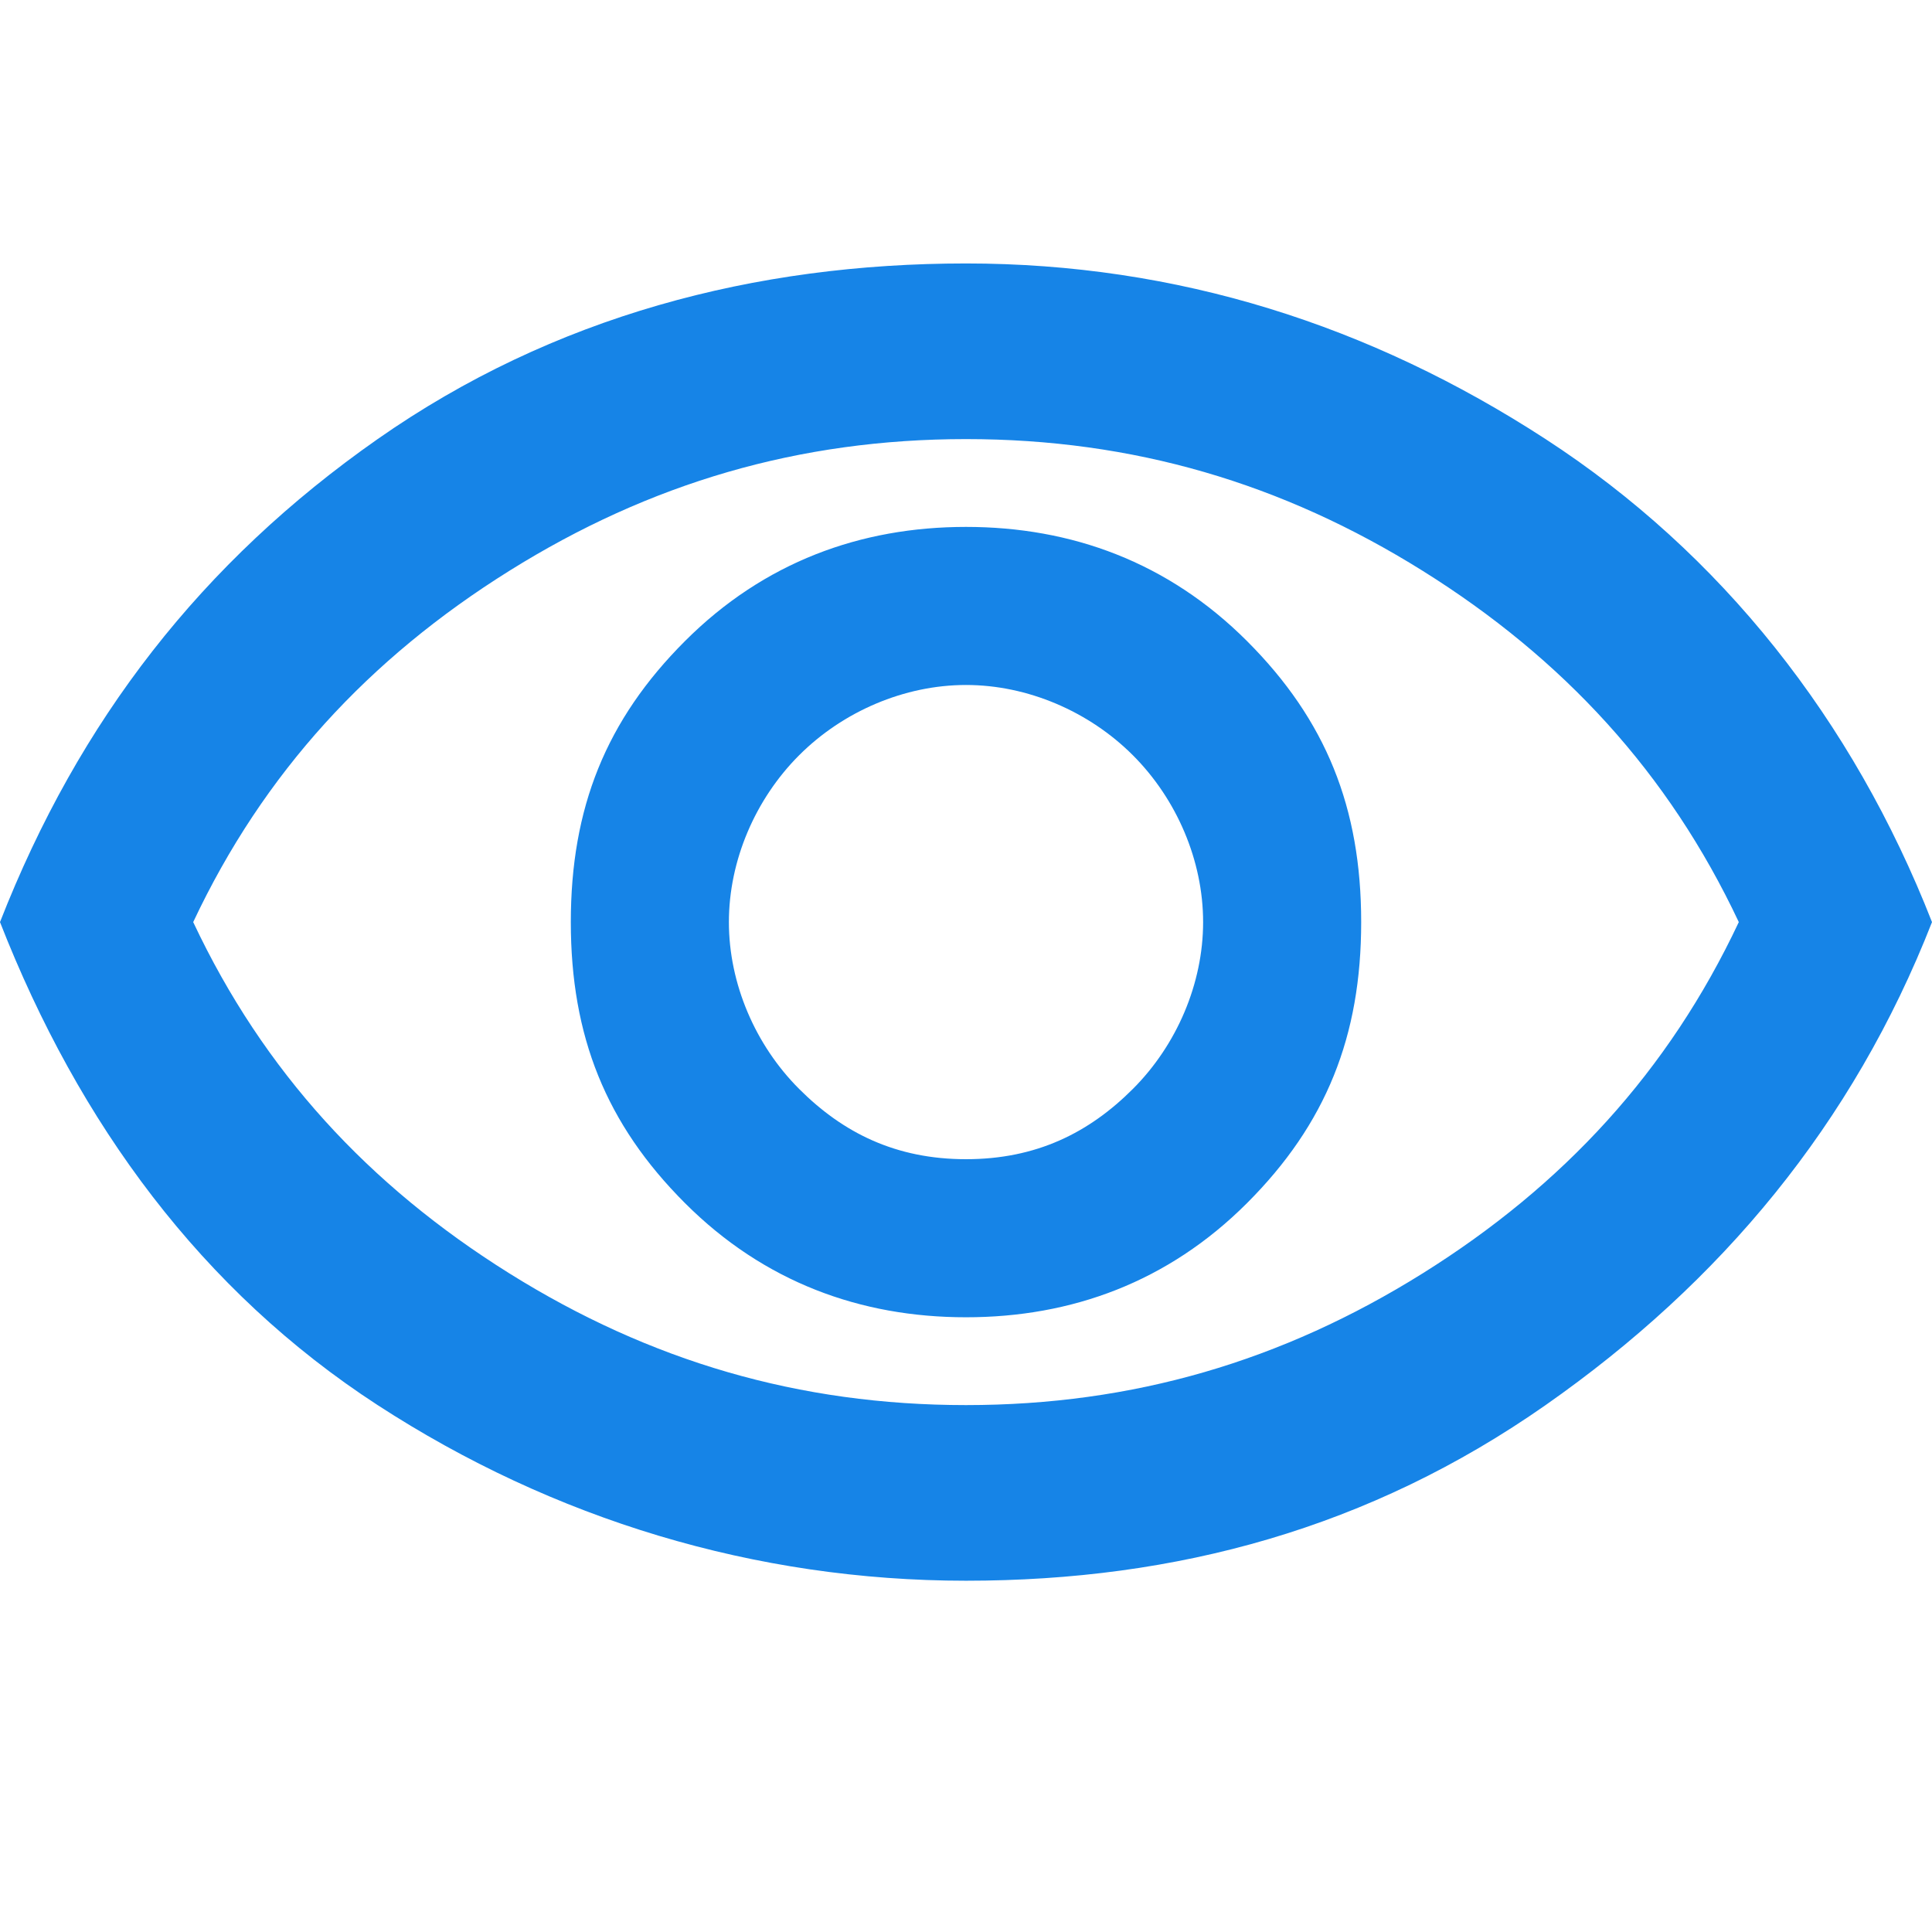 <?xml version="1.0" encoding="utf-8"?>
<!-- Generator: Adobe Illustrator 27.9.1, SVG Export Plug-In . SVG Version: 6.00 Build 0)  -->
<svg version="1.1" id="Layer_1" xmlns="http://www.w3.org/2000/svg" xmlns:xlink="http://www.w3.org/1999/xlink" x="0px" y="0px"
	 viewBox="0 -3 22 22" style="enable-background:new 0 0 22 15;" xml:space="preserve">
<style type="text/css">
	.st0{fill:#1684E7;}
</style>
<path class="st0" d="M11,12c1.2,0,2.3-0.4,3.2-1.3s1.3-1.9,1.3-3.2s-0.4-2.3-1.3-3.2S12.2,3,11,3S8.7,3.4,7.8,4.3S6.5,6.2,6.5,7.5
	s0.4,2.3,1.3,3.2S9.8,12,11,12z M11,10.2c-0.8,0-1.4-0.3-1.9-0.8S8.3,8.2,8.3,7.5s0.3-1.4,0.8-1.9s1.2-0.8,1.9-0.8s1.4,0.3,1.9,0.8
	s0.8,1.2,0.8,1.9s-0.3,1.4-0.8,1.9S11.8,10.2,11,10.2z M11,15c-2.4,0-4.7-0.7-6.7-2S0.9,9.8,0,7.5C0.9,5.2,2.3,3.4,4.3,2S8.6,0,11,0
	s4.6,0.7,6.6,2s3.5,3.2,4.4,5.5c-0.9,2.3-2.4,4.1-4.4,5.5S13.4,15,11,15z M11,13c1.9,0,3.6-0.5,5.2-1.5s2.8-2.3,3.6-4
	c-0.8-1.7-2-3-3.6-4S12.9,2,11,2S7.4,2.5,5.8,3.5S3,5.8,2.2,7.5c0.8,1.7,2,3,3.6,4S9.1,13,11,13z"/>
</svg>
